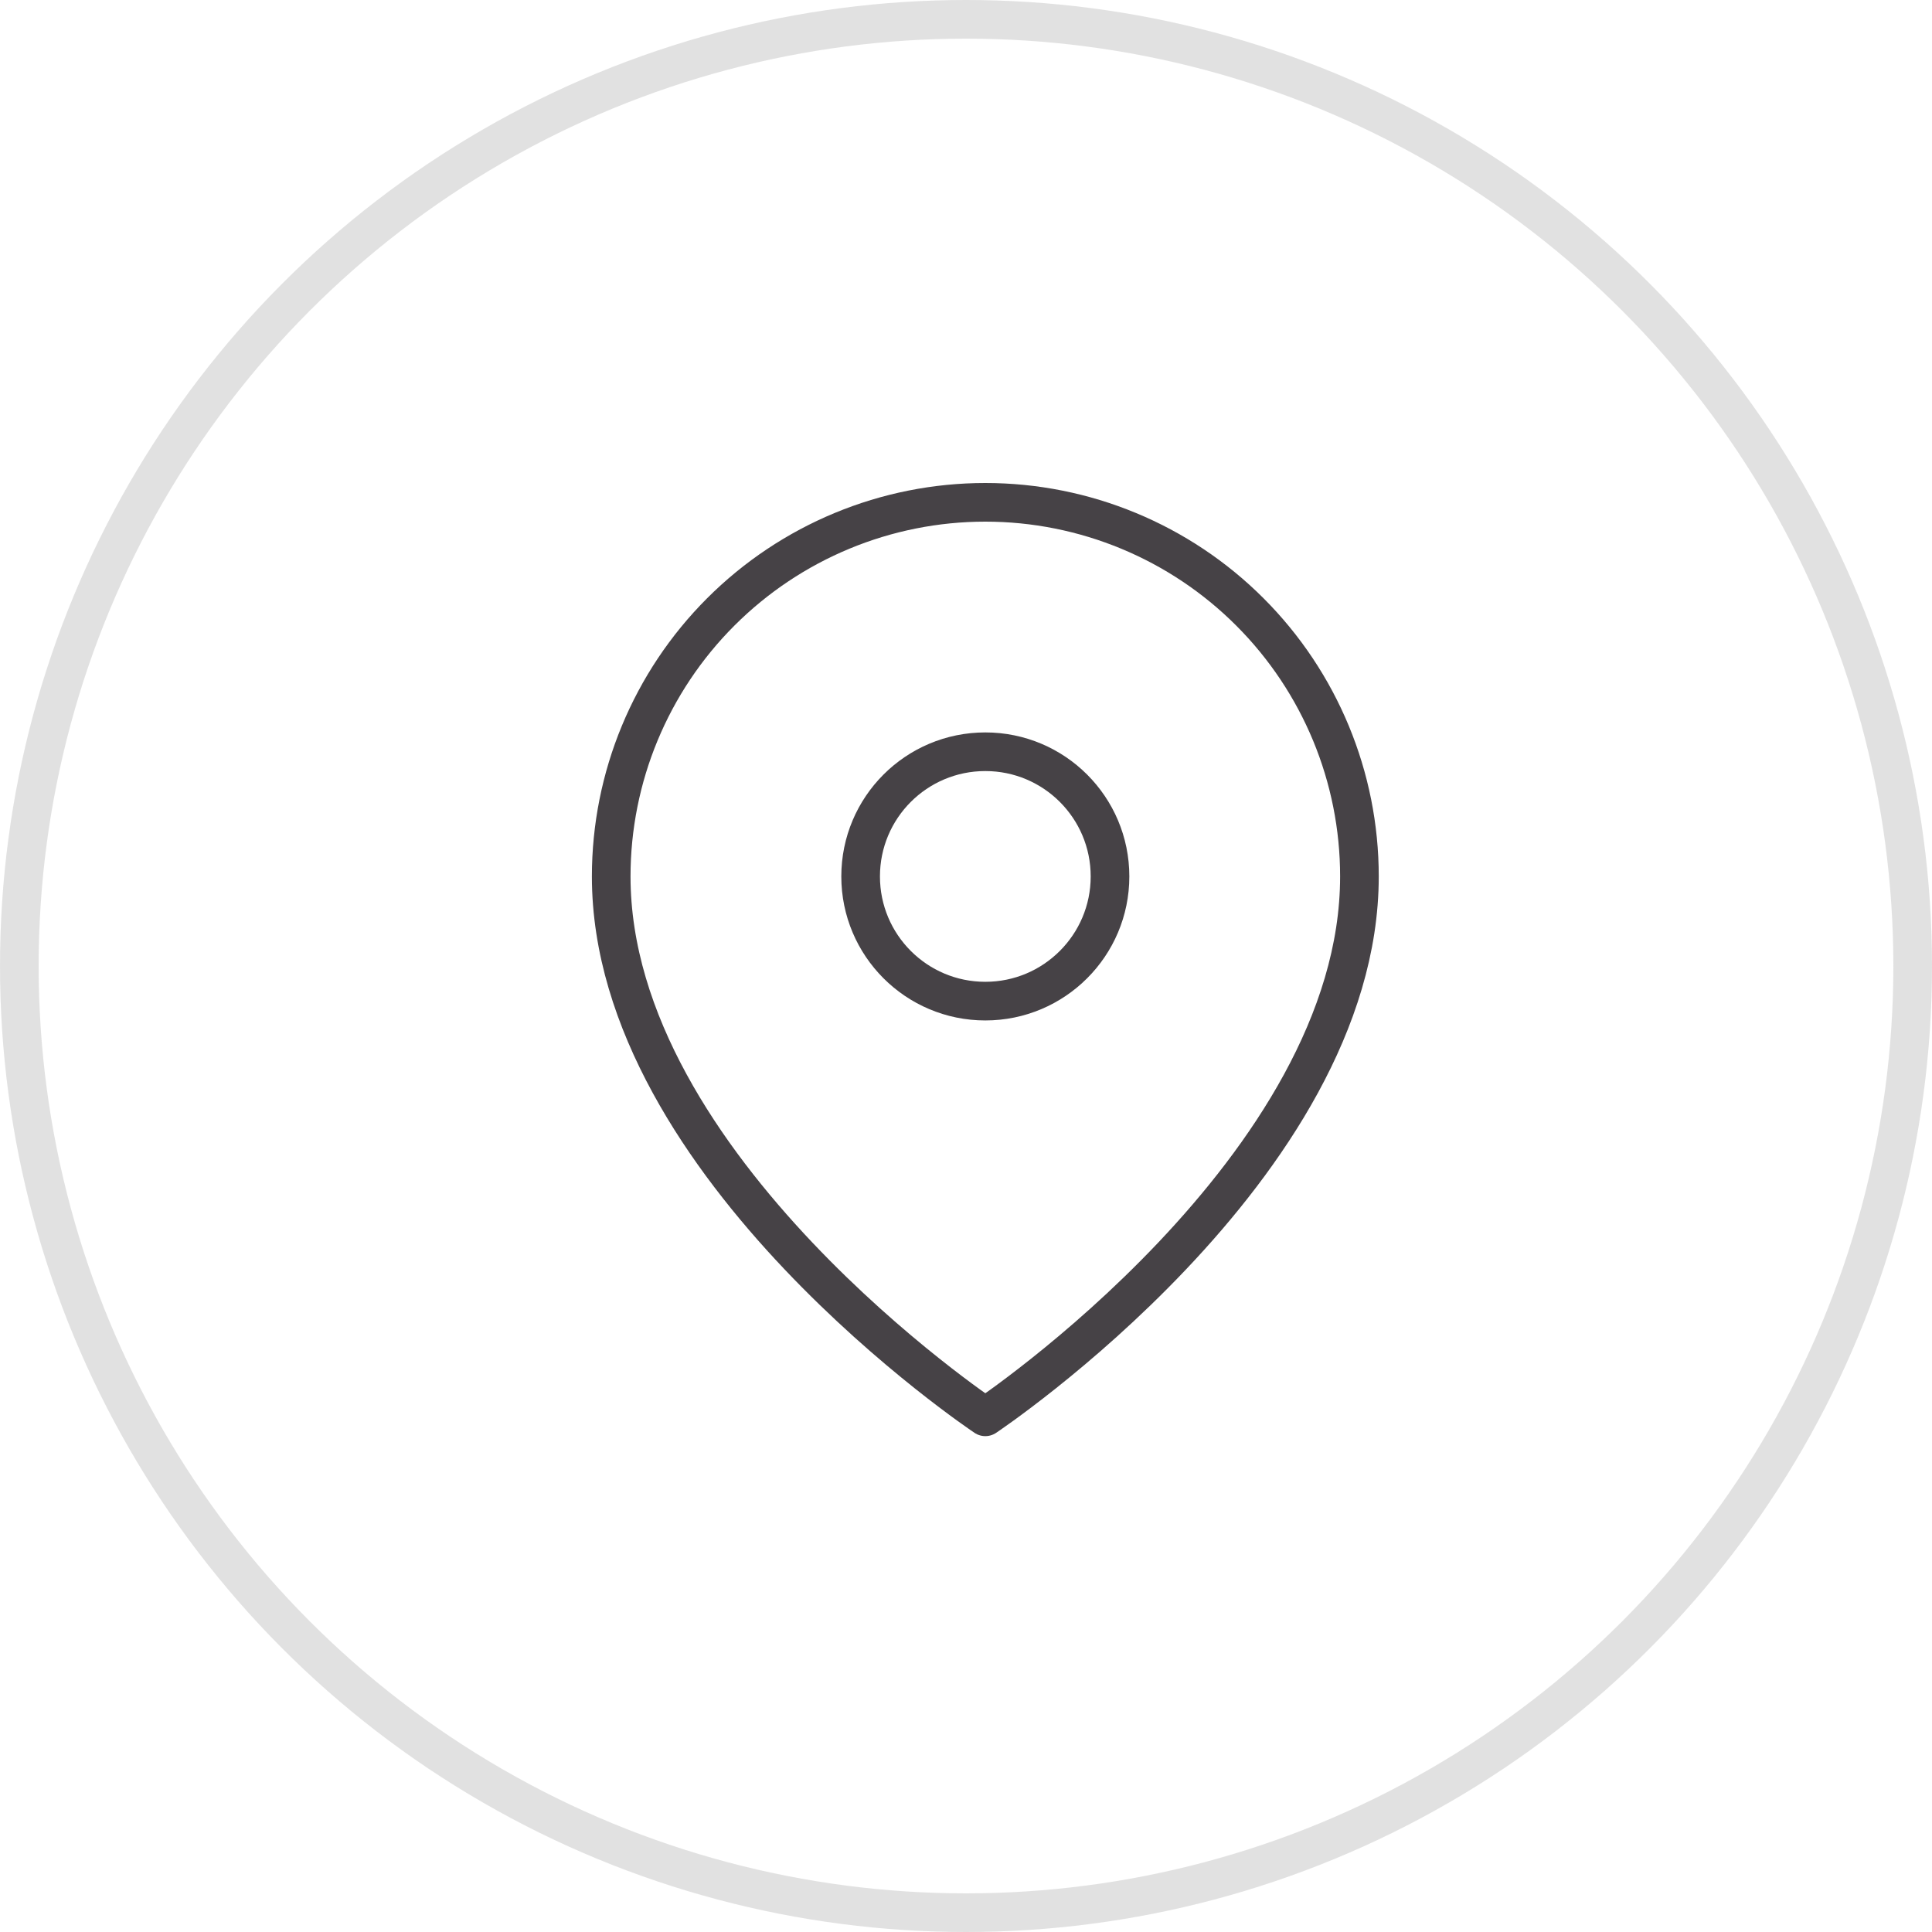 <svg width="50" height="50" viewBox="0 0 50 50" fill="none" xmlns="http://www.w3.org/2000/svg">
<circle opacity="0.5" cx="25" cy="25" r="24.5" stroke="#C4C4C4"/>
<path d="M35.182 22.682C35.182 30.212 25.5 36.667 25.5 36.667C25.5 36.667 15.818 30.212 15.818 22.682C15.818 20.114 16.838 17.651 18.654 15.836C20.47 14.02 22.932 13 25.5 13C28.068 13 30.531 14.02 32.346 15.836C34.162 17.651 35.182 20.114 35.182 22.682Z" stroke="#464246" stroke-linecap="round" stroke-linejoin="round"/>
<path d="M25.5 25.909C27.282 25.909 28.727 24.464 28.727 22.682C28.727 20.899 27.282 19.455 25.5 19.455C23.717 19.455 22.273 20.899 22.273 22.682C22.273 24.464 23.717 25.909 25.5 25.909Z" stroke="#464246" stroke-linecap="round" stroke-linejoin="round"/>
</svg>

